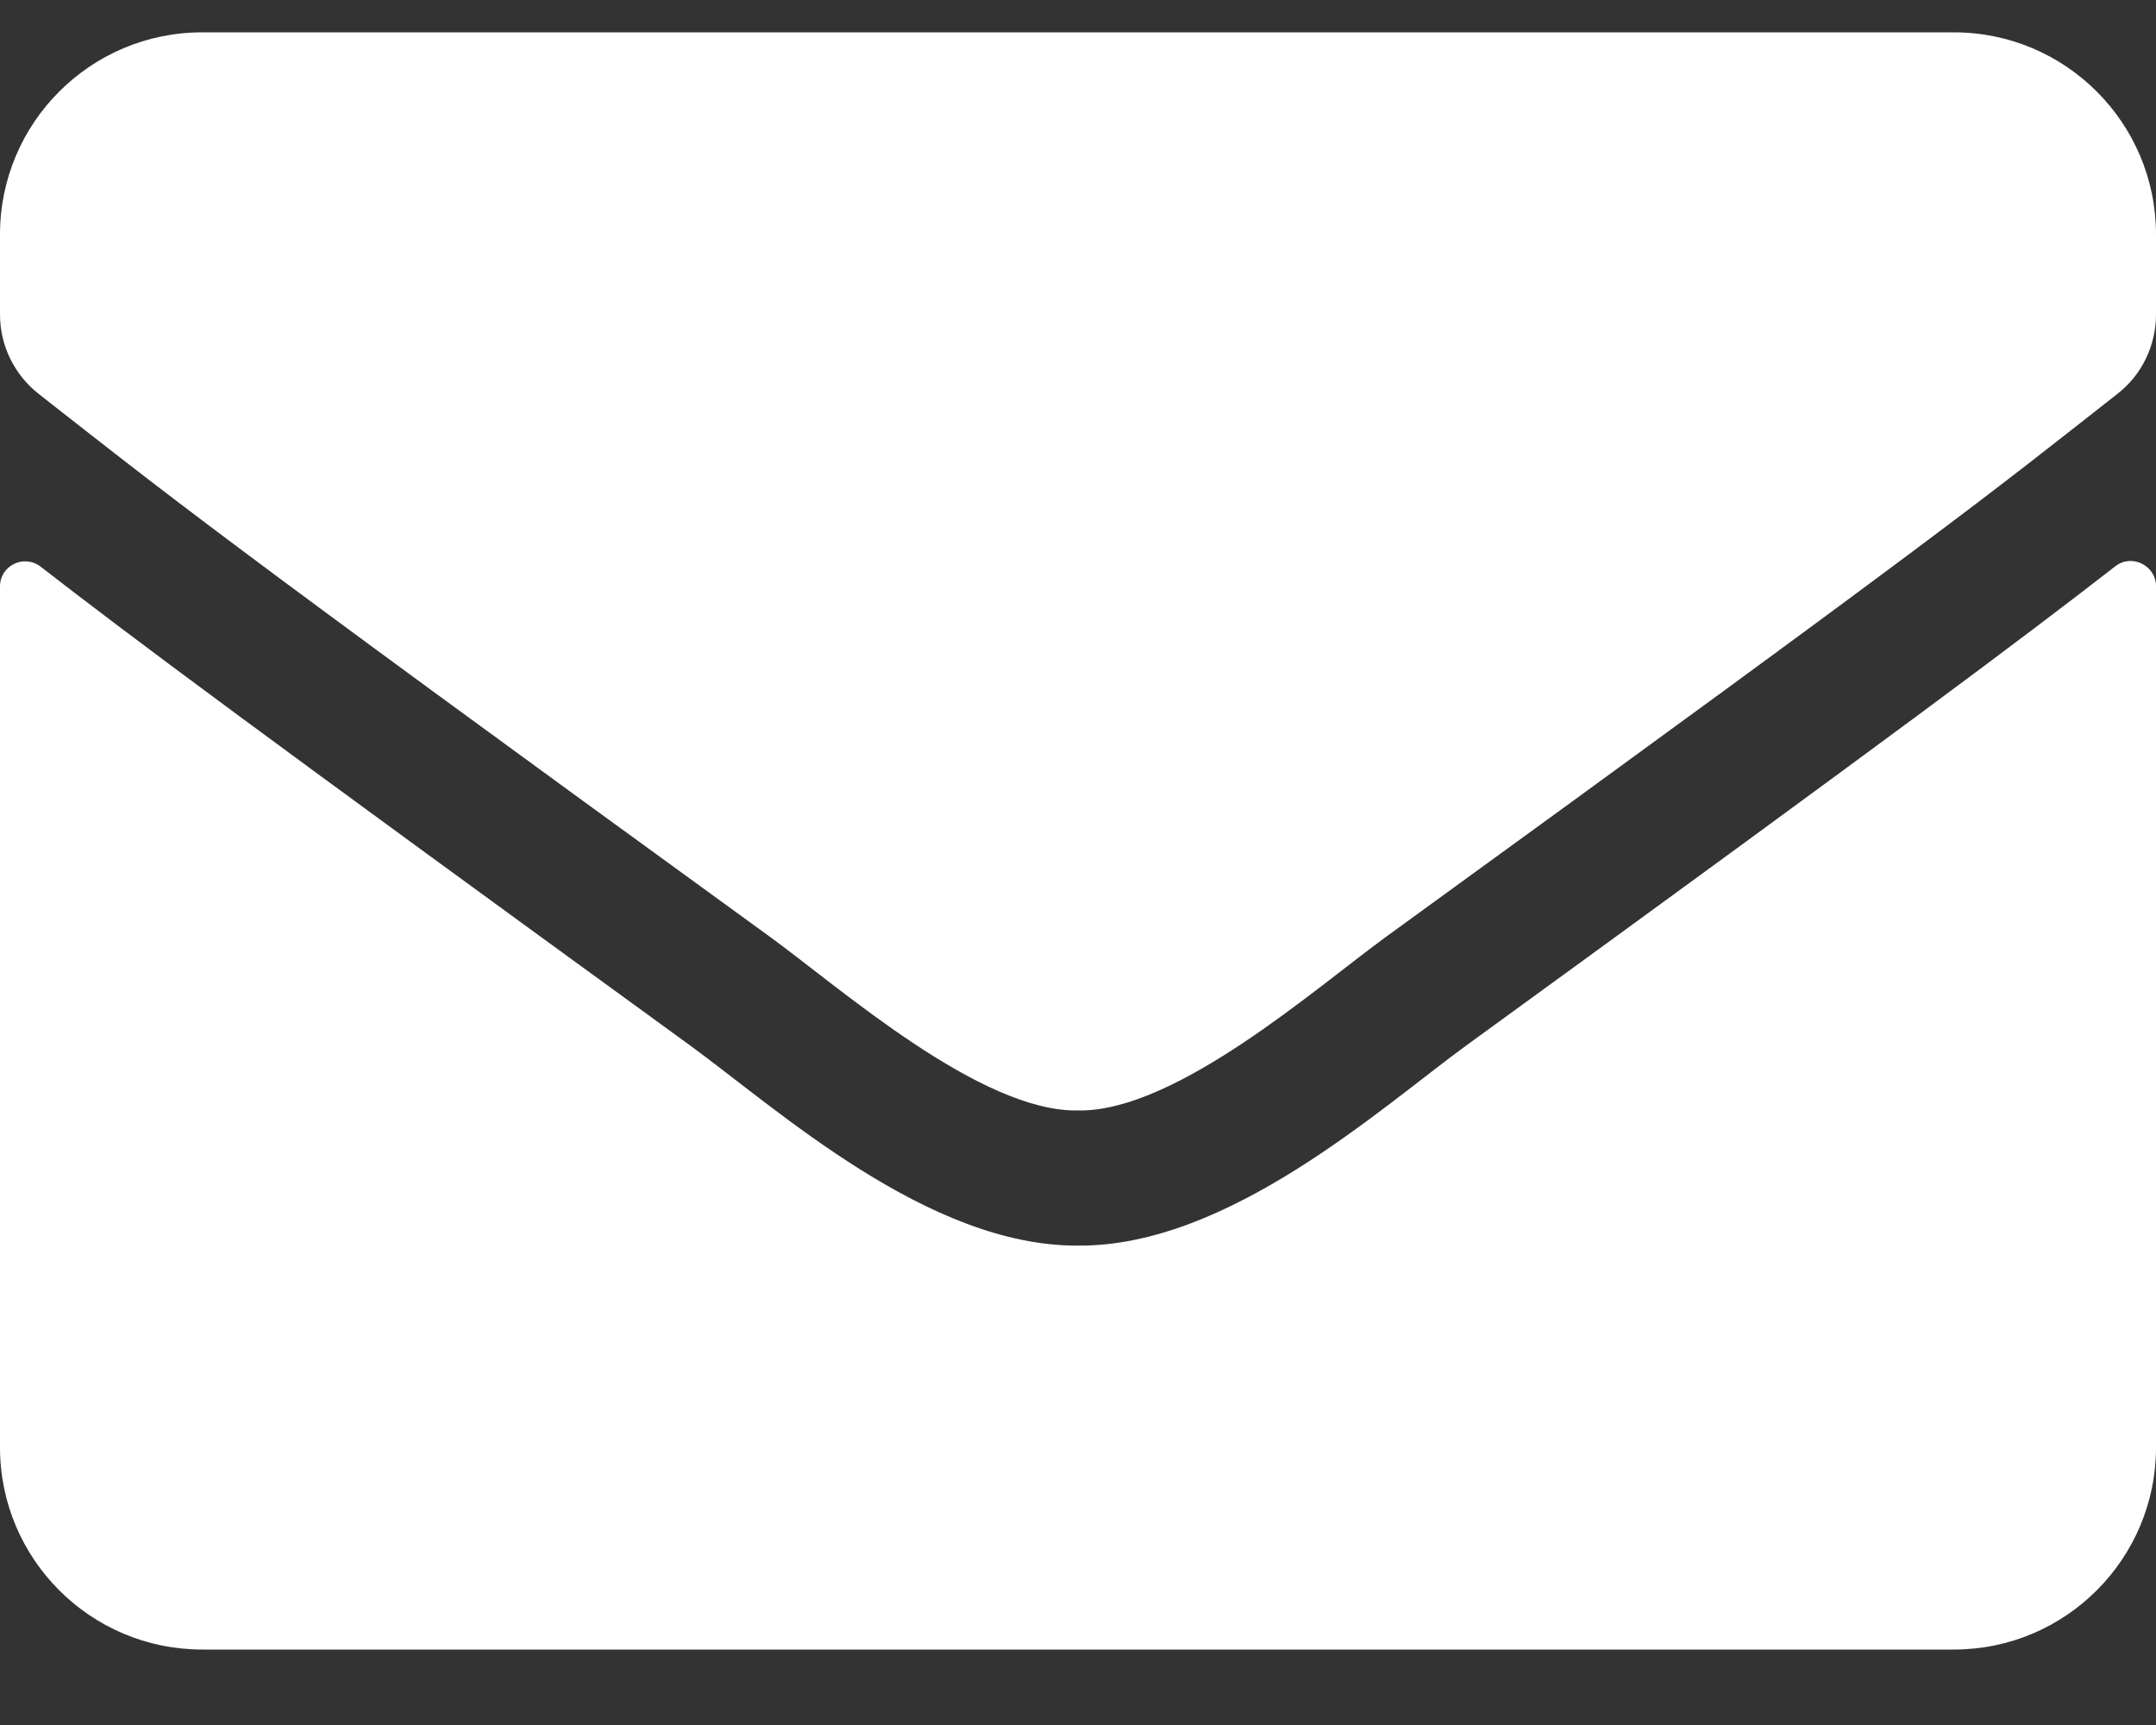 <svg width="15" height="12" viewBox="0 0 15 12" fill="none" xmlns="http://www.w3.org/2000/svg">
<rect x="0" y="0" width="15" height="12" fill="#333333" stroke="none"/>
<path d="M14.716 3.94C14.83 3.849 15 3.934 15 4.077V10.069C15 10.845 14.37 11.475 13.594 11.475H1.406C0.63 11.475 0 10.845 0 10.069V4.08C0 3.934 0.167 3.852 0.284 3.943C0.94 4.452 1.811 5.1 4.799 7.271C5.417 7.722 6.46 8.671 7.5 8.665C8.546 8.674 9.609 7.704 10.204 7.271C13.192 5.1 14.06 4.449 14.716 3.94ZM7.5 7.725C8.18 7.737 9.158 6.869 9.65 6.512C13.538 3.691 13.834 3.445 14.73 2.741C14.9 2.61 15 2.405 15 2.188V1.631C15 0.855 14.37 0.225 13.594 0.225H1.406C0.63 0.225 0 0.855 0 1.631V2.188C0 2.405 0.1 2.607 0.27 2.741C1.166 3.442 1.462 3.691 5.35 6.512C5.842 6.869 6.82 7.737 7.5 7.725Z" fill="white"/>
</svg>
